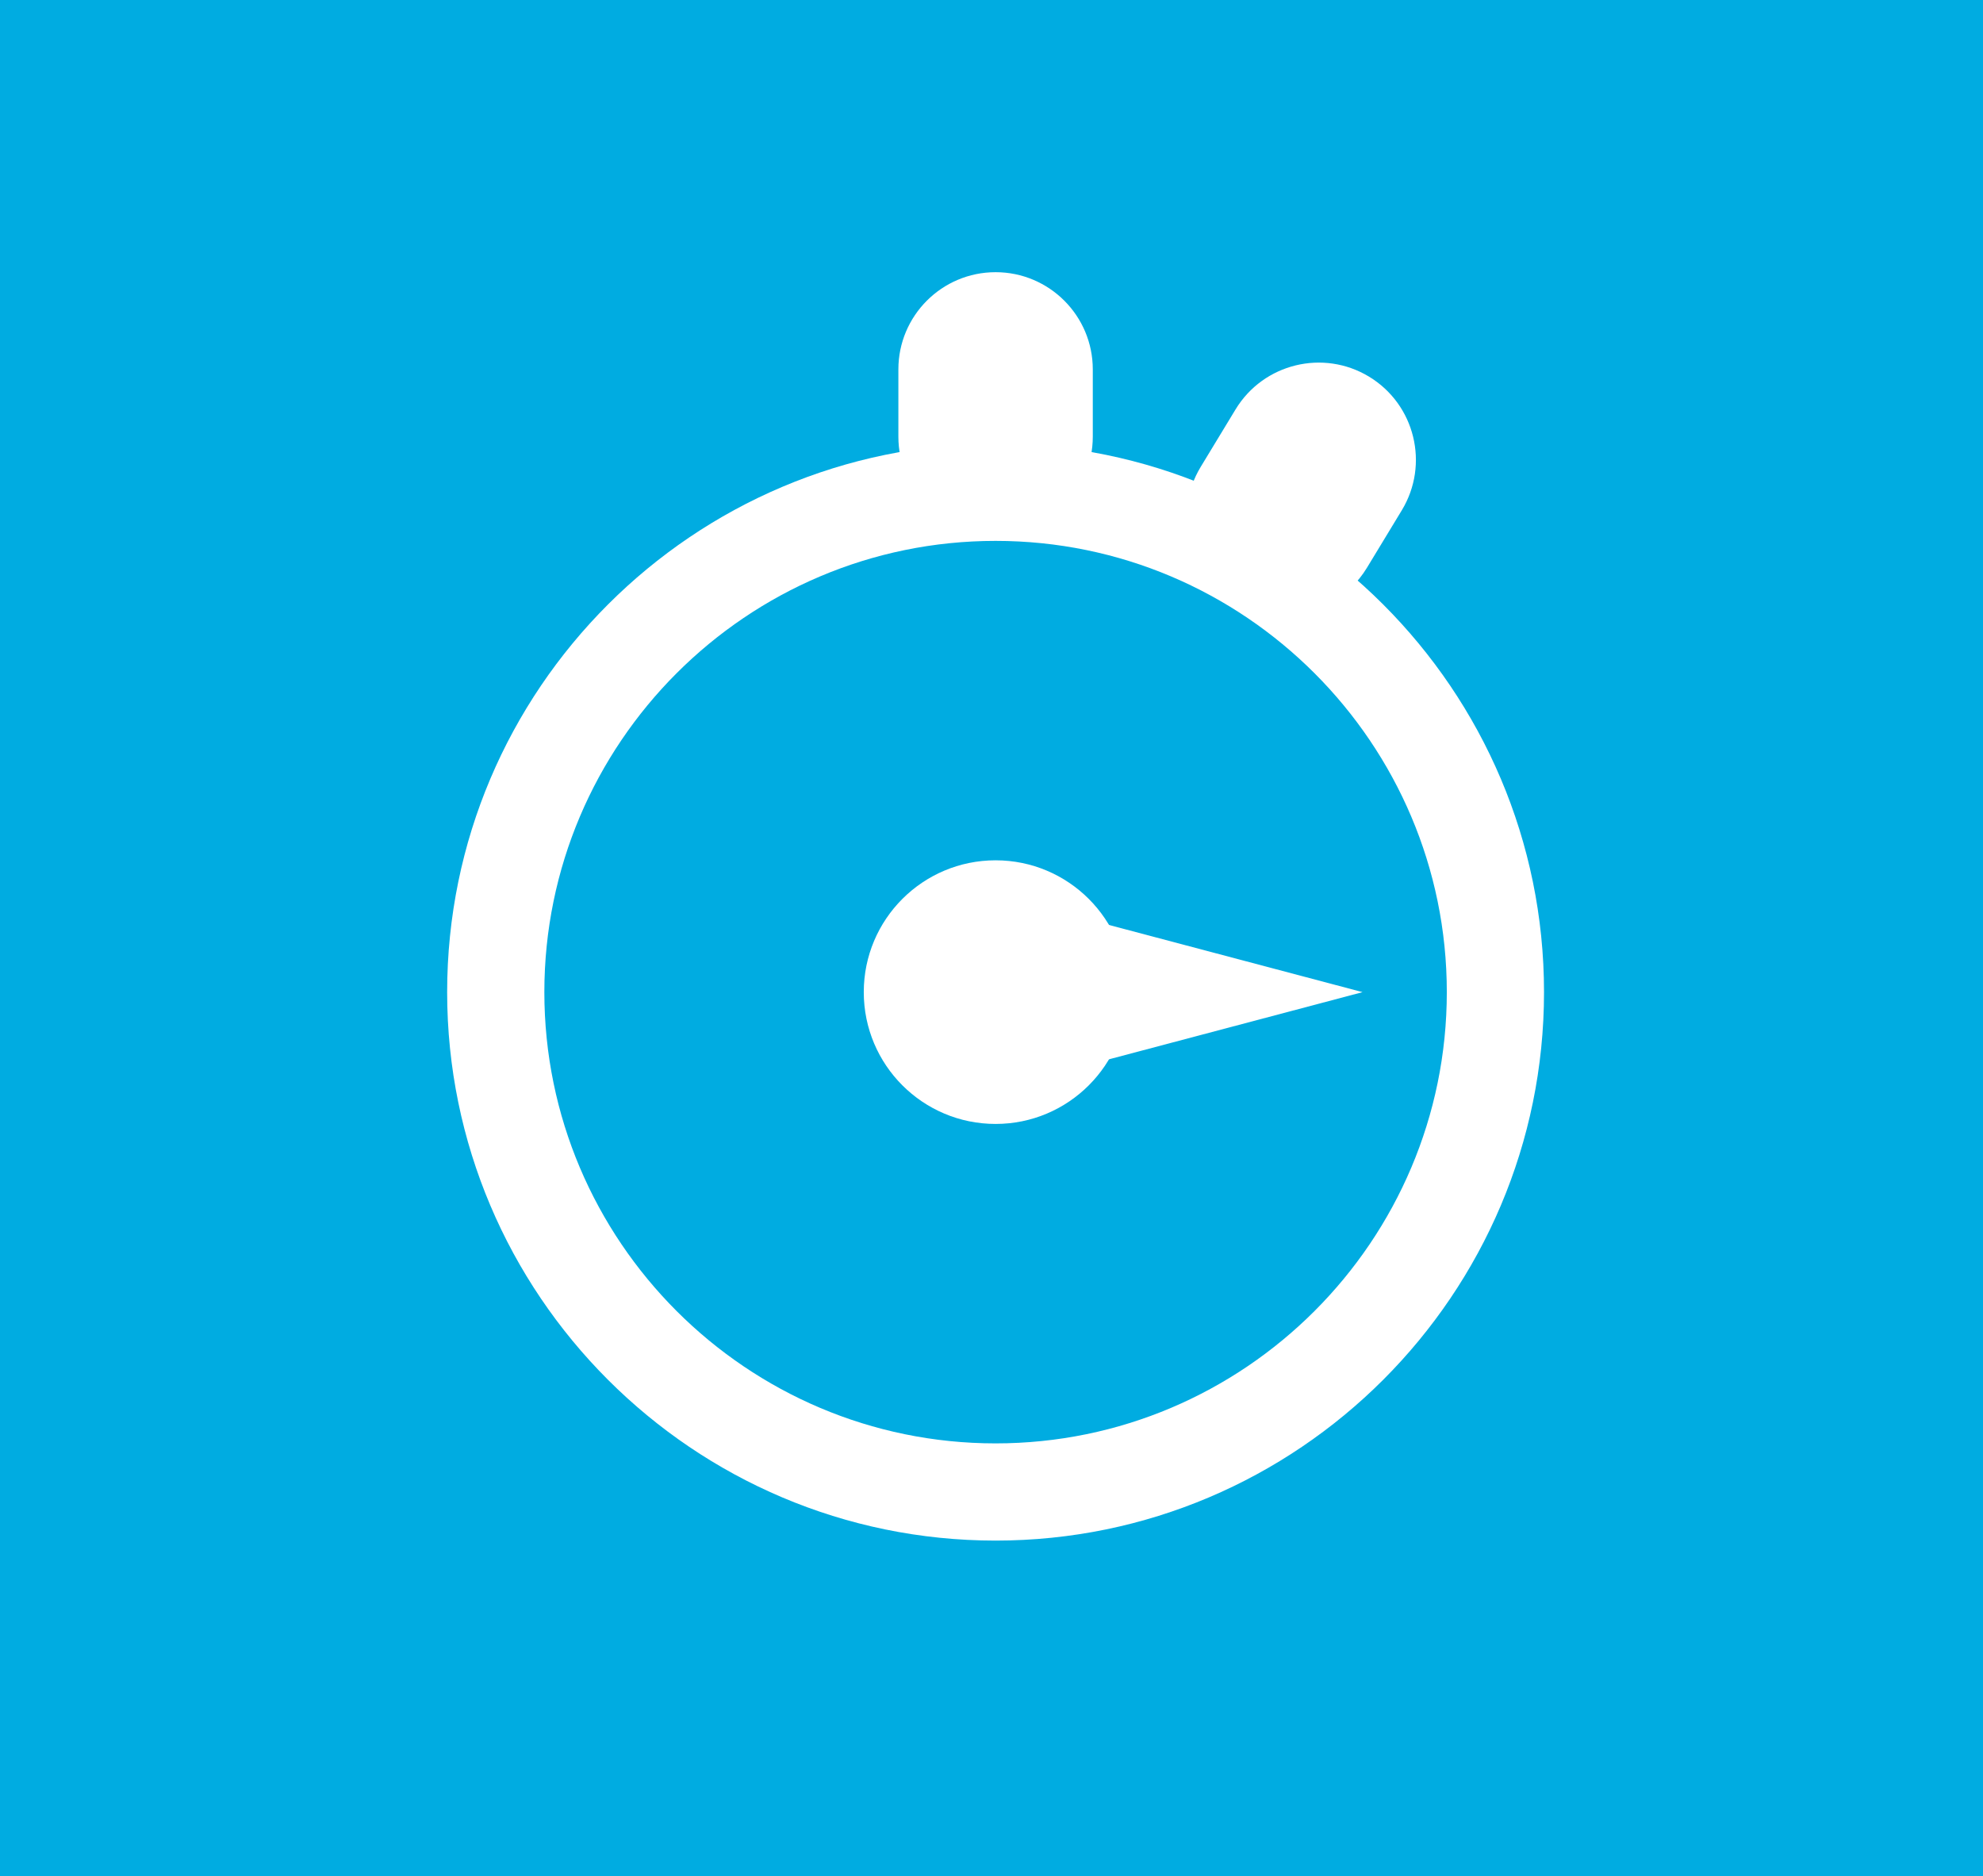 <svg width="204" height="193" viewBox="0 0 204 193" fill="none" xmlns="http://www.w3.org/2000/svg">
<rect width="204" height="193" fill="#00ACE1"/>
<g clip-path="url(#clip0_4948_3492)">
<path d="M102.42 158.481C71.31 158.481 46 133.171 46 102.061C46 70.951 71.31 45.641 102.42 45.641C133.53 45.641 158.84 70.951 158.84 102.061C158.84 133.171 133.53 158.481 102.42 158.481ZM102.42 55.641C76.82 55.641 56 76.461 56 102.061C56 127.661 76.82 148.481 102.42 148.481C128.02 148.481 148.84 127.651 148.84 102.061C148.84 76.471 128.02 55.641 102.42 55.641Z" fill="white"/>
<path d="M102.42 54.92C96.9 54.92 92.42 50.44 92.42 44.92V38C92.42 32.48 96.9 28 102.42 28C107.94 28 112.42 32.48 112.42 38V44.92C112.42 50.44 107.94 54.92 102.42 54.92Z" fill="white"/>
<path d="M132.06 63.221C130.29 63.221 128.5 62.751 126.88 61.771C122.16 58.901 120.66 52.751 123.52 48.031L127.11 42.111C129.98 37.391 136.13 35.891 140.85 38.751C145.57 41.621 147.07 47.771 144.21 52.491L140.62 58.411C138.74 61.511 135.44 63.221 132.06 63.221Z" fill="white"/>
<path d="M102.42 115.62C109.909 115.62 115.98 109.549 115.98 102.06C115.98 94.571 109.909 88.5 102.42 88.5C94.931 88.5 88.86 94.571 88.86 102.06C88.86 109.549 94.931 115.62 102.42 115.62Z" fill="white"/>
<path d="M102.42 92.061L140.17 102.061L102.42 112.061V92.061Z" fill="white"/>
</g>
<defs>
<clipPath id="clip0_4948_3492">
<rect width="112.84" height="130.48" fill="white" transform="translate(46 28)"/>
</clipPath>
</defs>
</svg>
